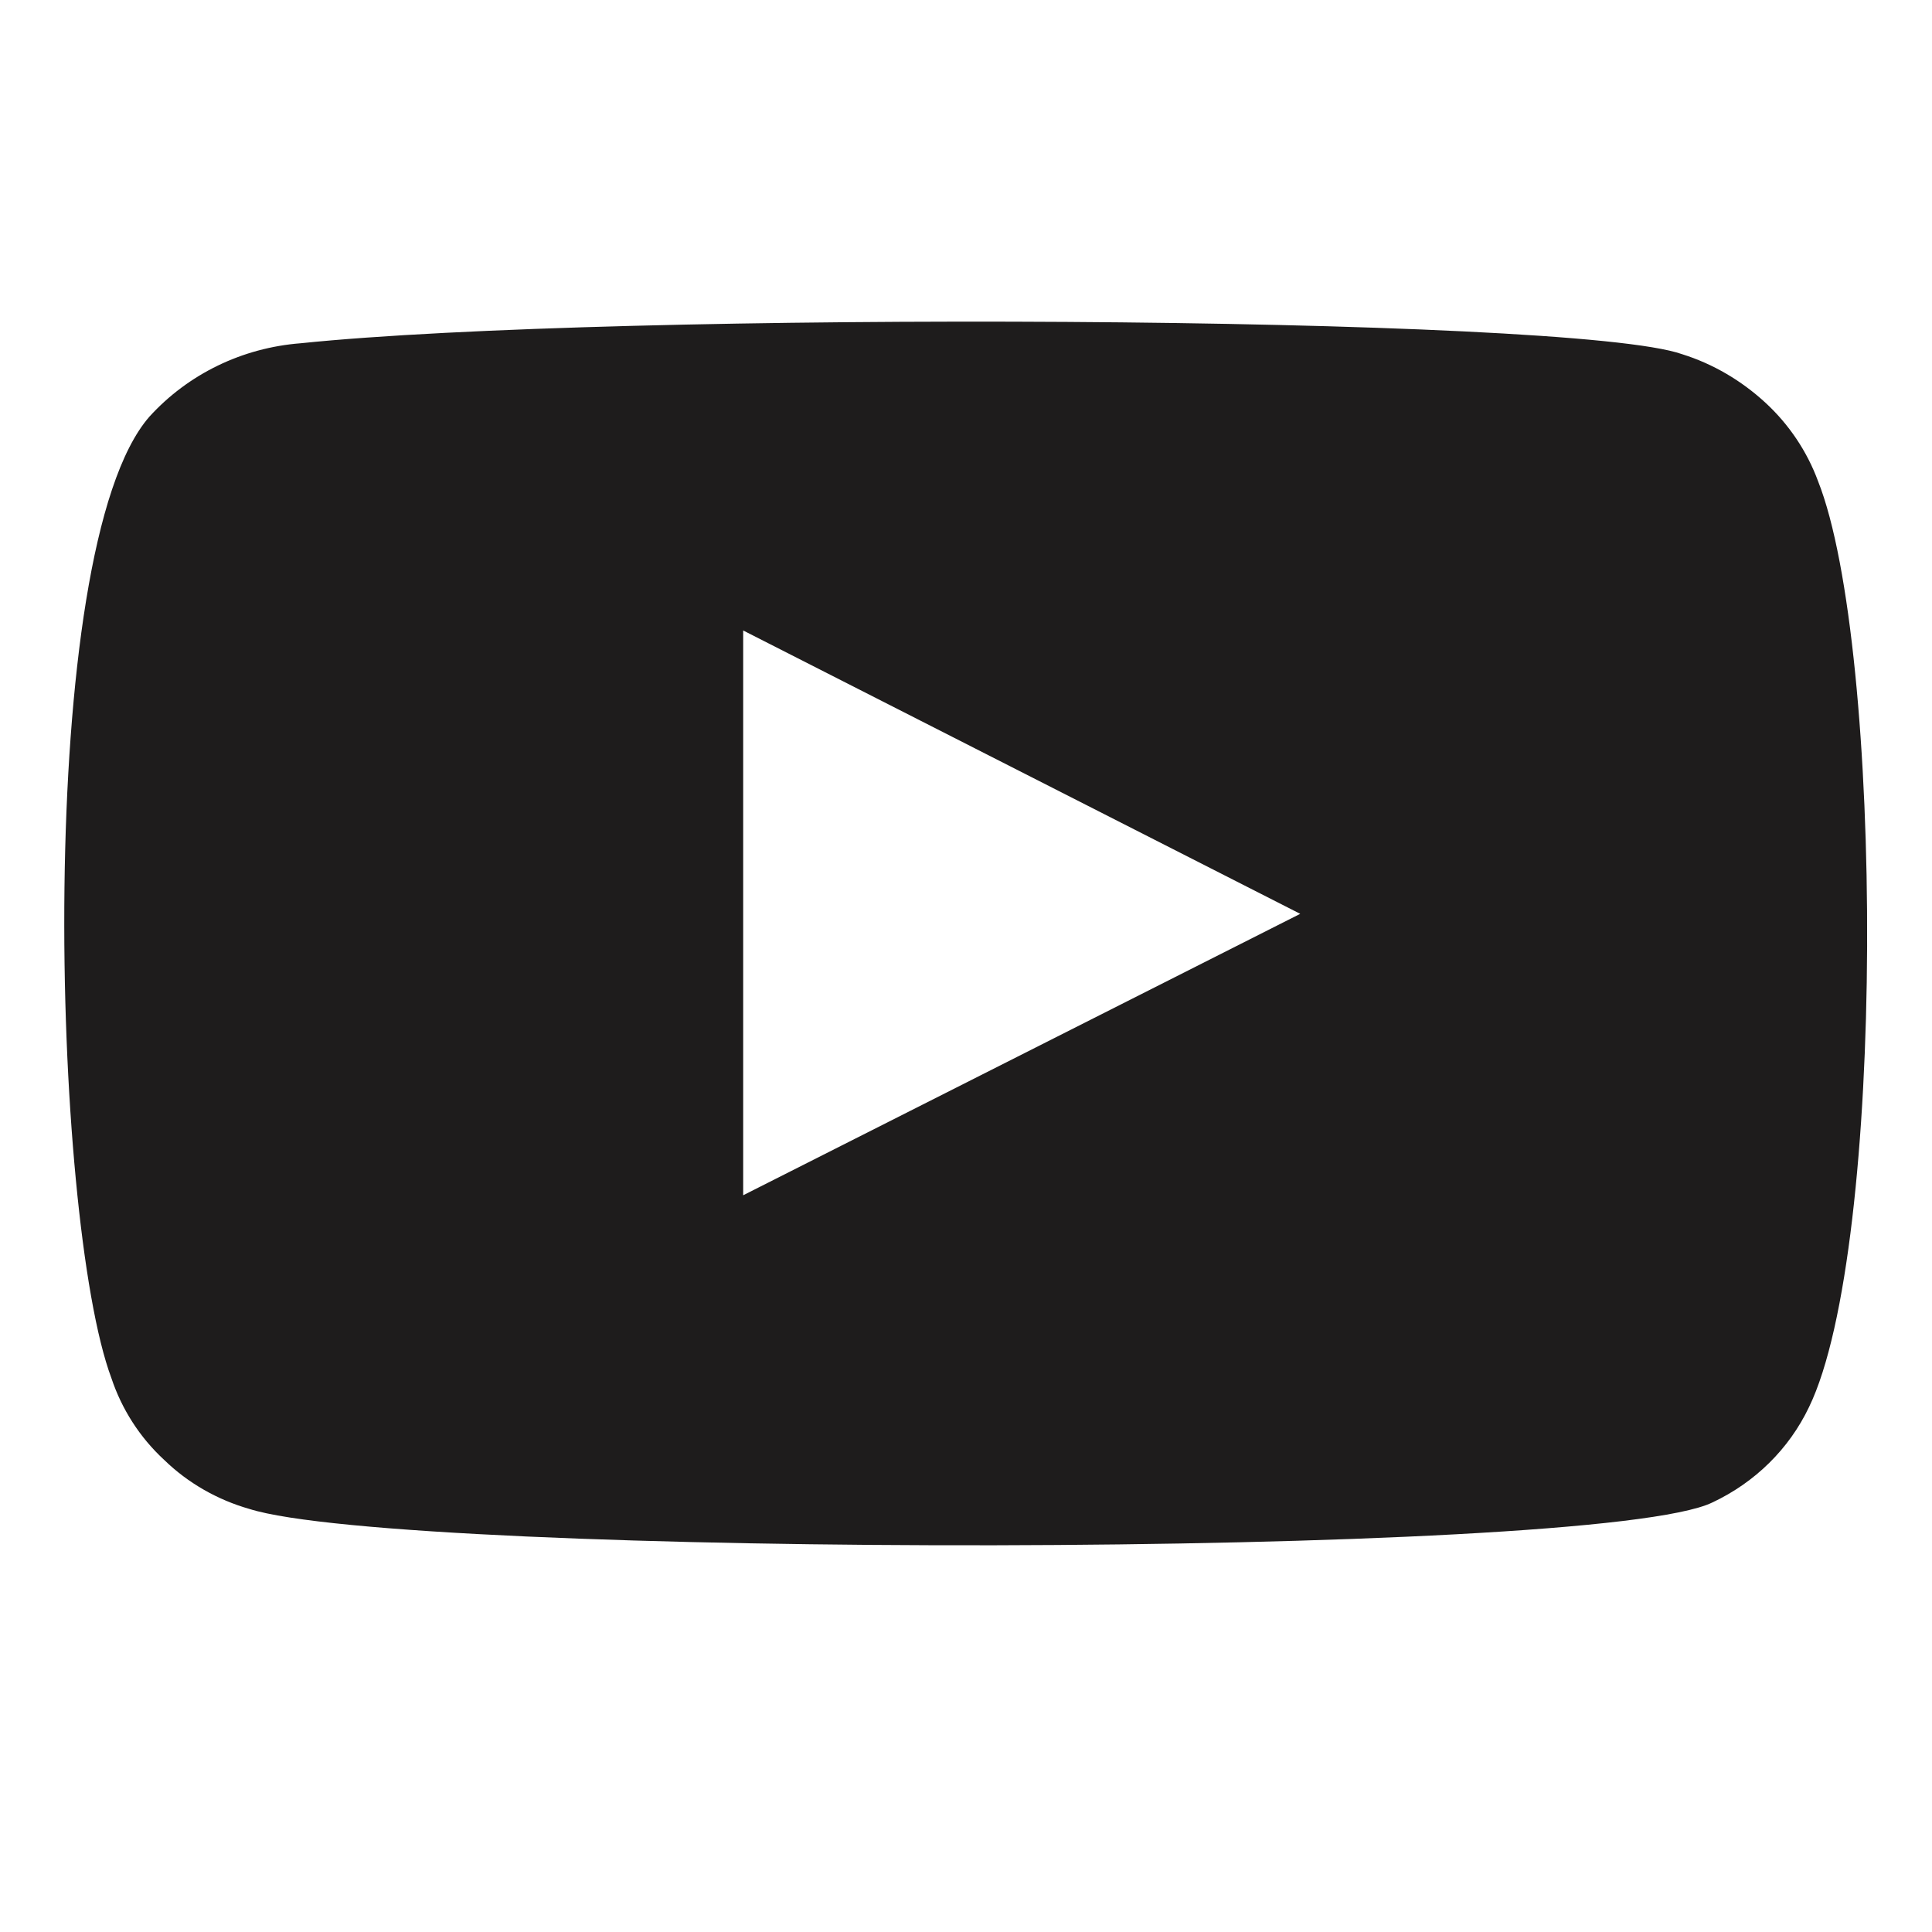 <svg width="30" height="30" viewBox="0 0 30 30" fill="none" xmlns="http://www.w3.org/2000/svg" xmlns:xlink="http://www.w3.org/1999/xlink">
	<desc>
			Created with Pixso.
	</desc>
	<defs>
		<clipPath id="clip372_9887">
			<rect id="youtube" rx="-0.5" width="29" height="29" transform="translate(0.5 0.5)" fill="white" fill-opacity="0"/>
		</clipPath>
	</defs>
	<g clip-path="url(#clip372_9887)">
		<path id="Vector" d="M3.87 23.43C3.38 23.29 2.92 23.03 2.55 22.67C2.17 22.32 1.89 21.88 1.73 21.4C0.8 18.91 0.52 8.53 2.32 6.47C2.92 5.81 3.76 5.4 4.67 5.33C9.5 4.83 24.41 4.89 26.12 5.5C26.6 5.65 27.04 5.91 27.41 6.25C27.78 6.59 28.06 7.01 28.23 7.47C29.25 10.04 29.29 19.38 28.09 21.85C27.78 22.5 27.25 23.02 26.59 23.33C24.79 24.21 6.26 24.19 3.87 23.43ZM11.54 18.56L20.19 14.19L11.54 9.79L11.54 18.56Z" fill="#1E1C1C" fill-opacity="1" fill-rule="evenodd"/>
	</g>
</svg>
